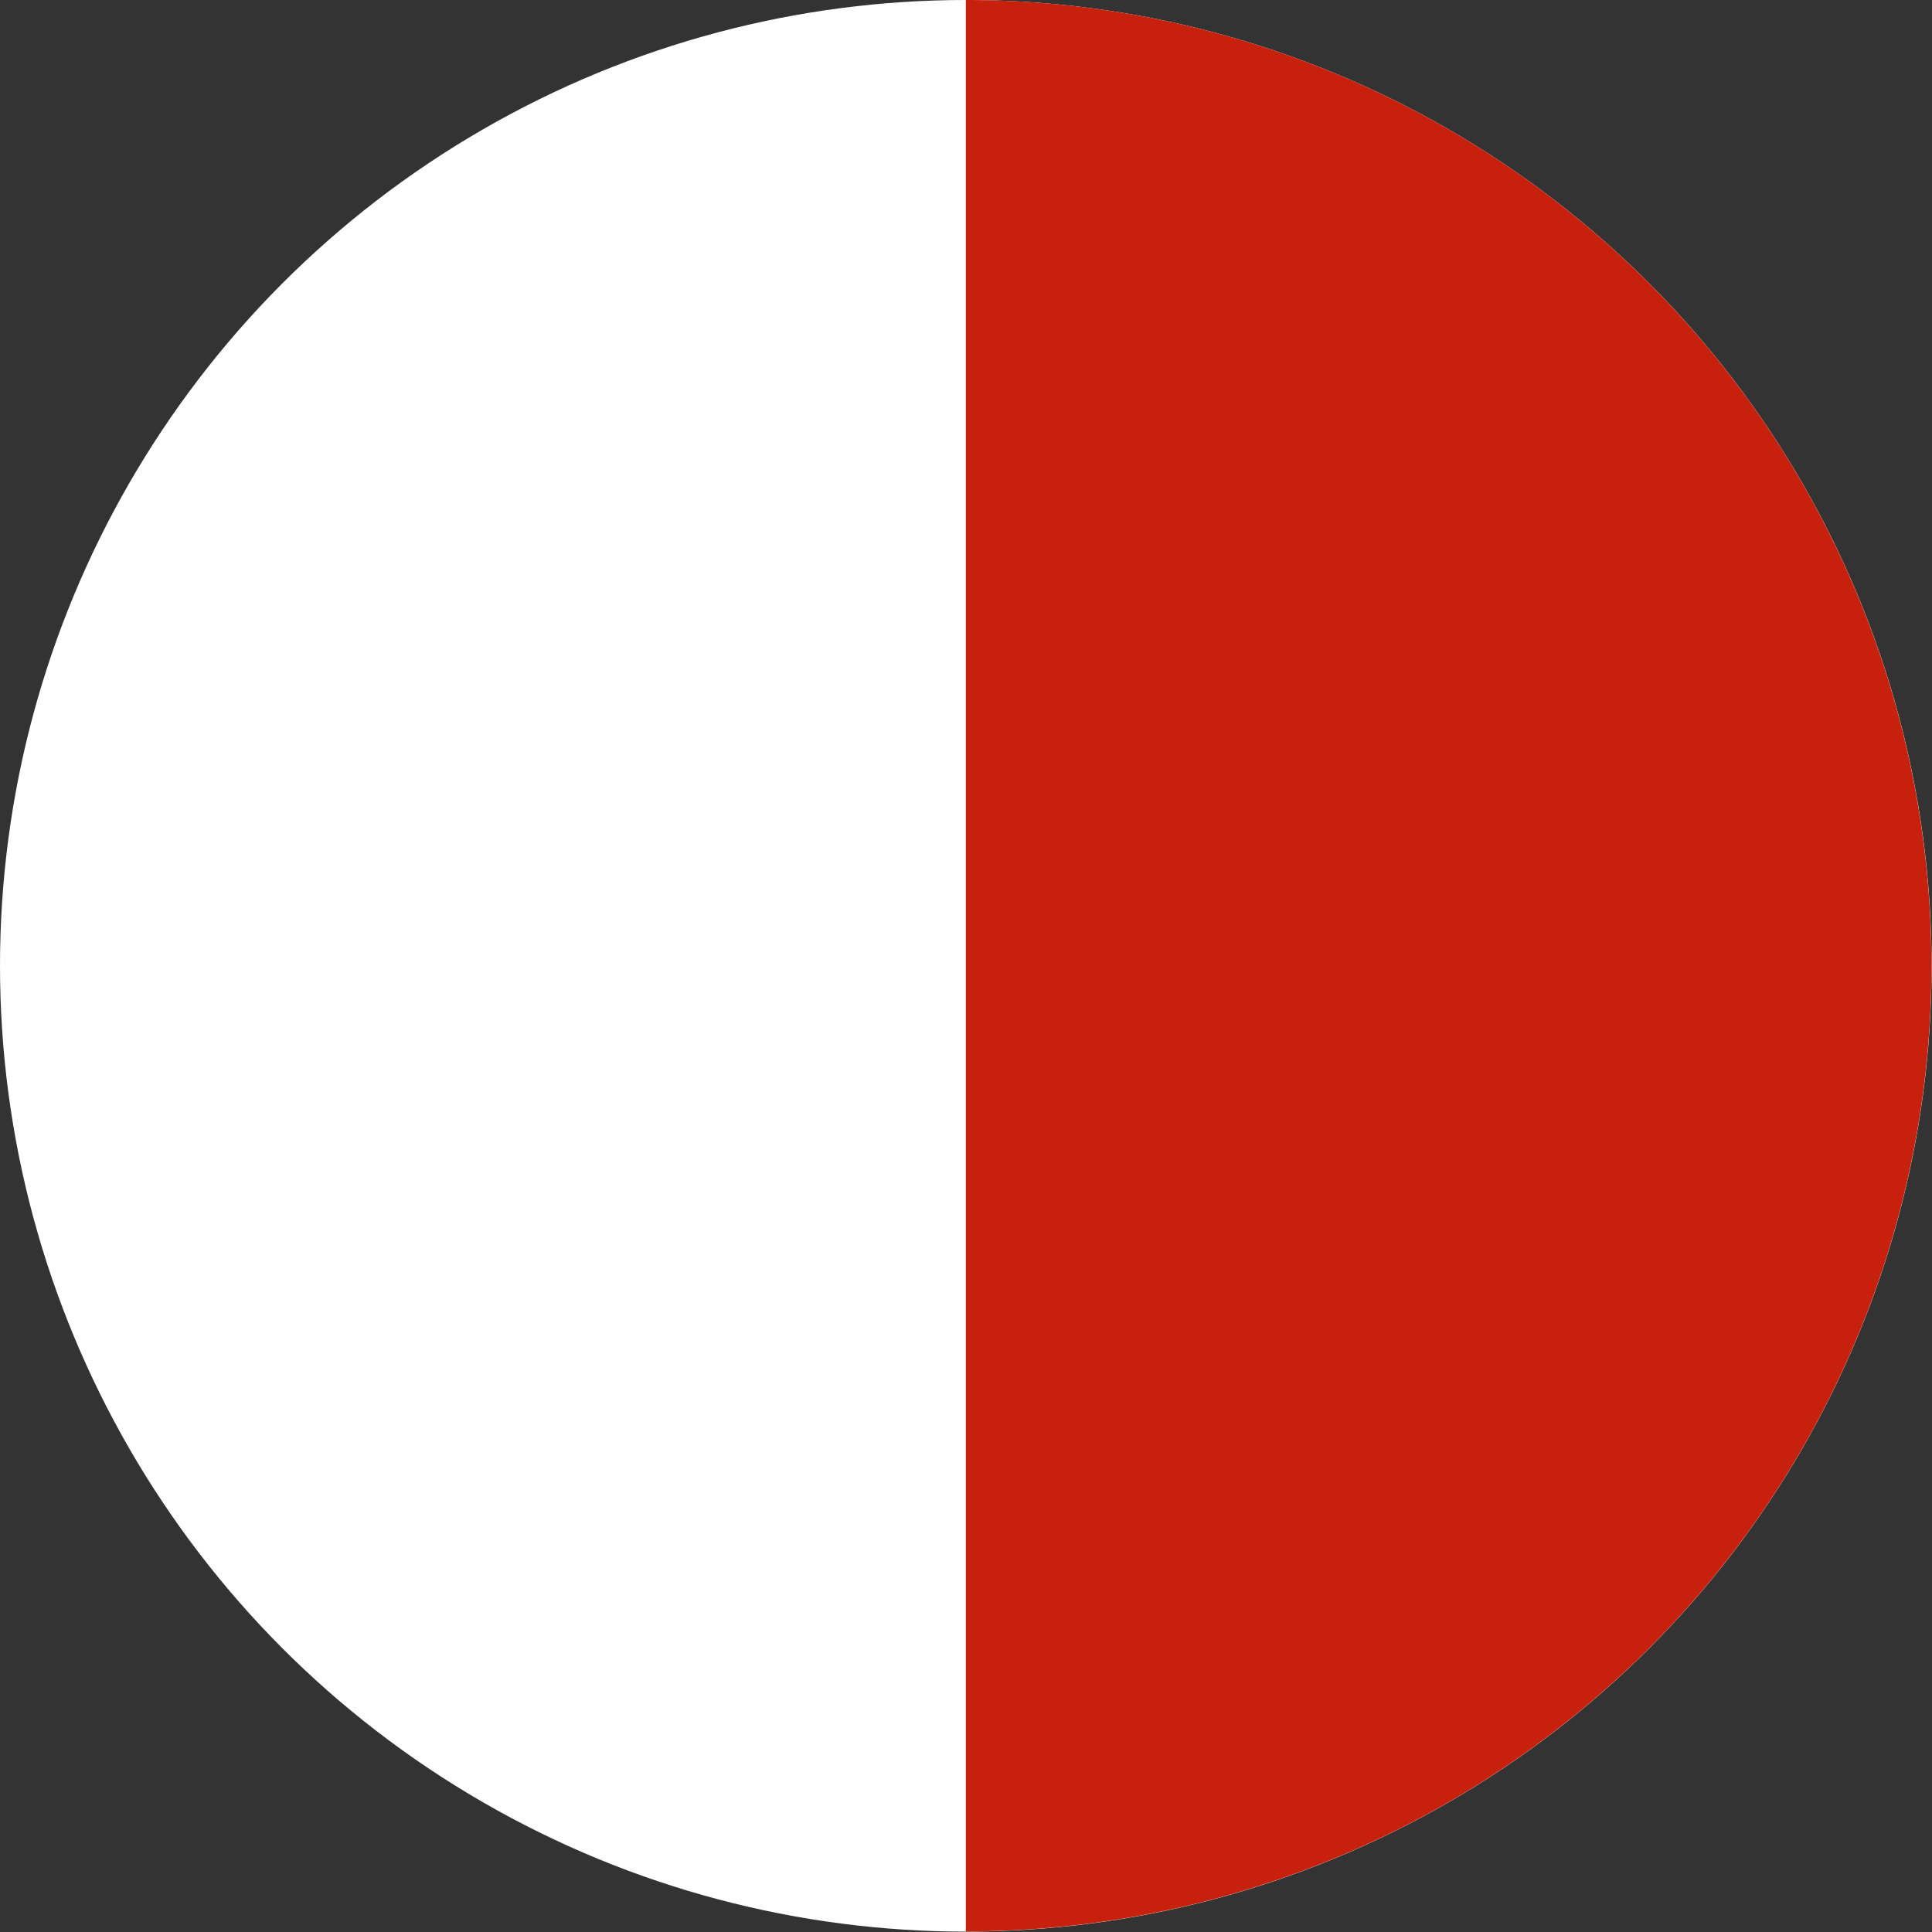 <?xml version="1.0" encoding="UTF-8" standalone="no"?><svg xmlns="http://www.w3.org/2000/svg" xmlns:xlink="http://www.w3.org/1999/xlink" fill="#000000" height="101.6" preserveAspectRatio="xMidYMid meet" version="1" viewBox="0.0 -0.0 101.6 101.6" width="101.6" zoomAndPan="magnify"><rect x="0.0" y="-0.0" width="101.6" height="101.6" fill="#333333" stroke="none"/><g data-name="Layer 2"><g data-name="Layer 1"><g id="change1_1"><circle cx="50.79" cy="50.79" fill="#ffffff" r="50.79"/></g><g id="change2_1"><path d="M101.57,50.79a50.77,50.77,0,0,1-50.78,50.78V0A50.78,50.78,0,0,1,101.57,50.79Z" fill="#c7210d"/></g></g></g></svg>